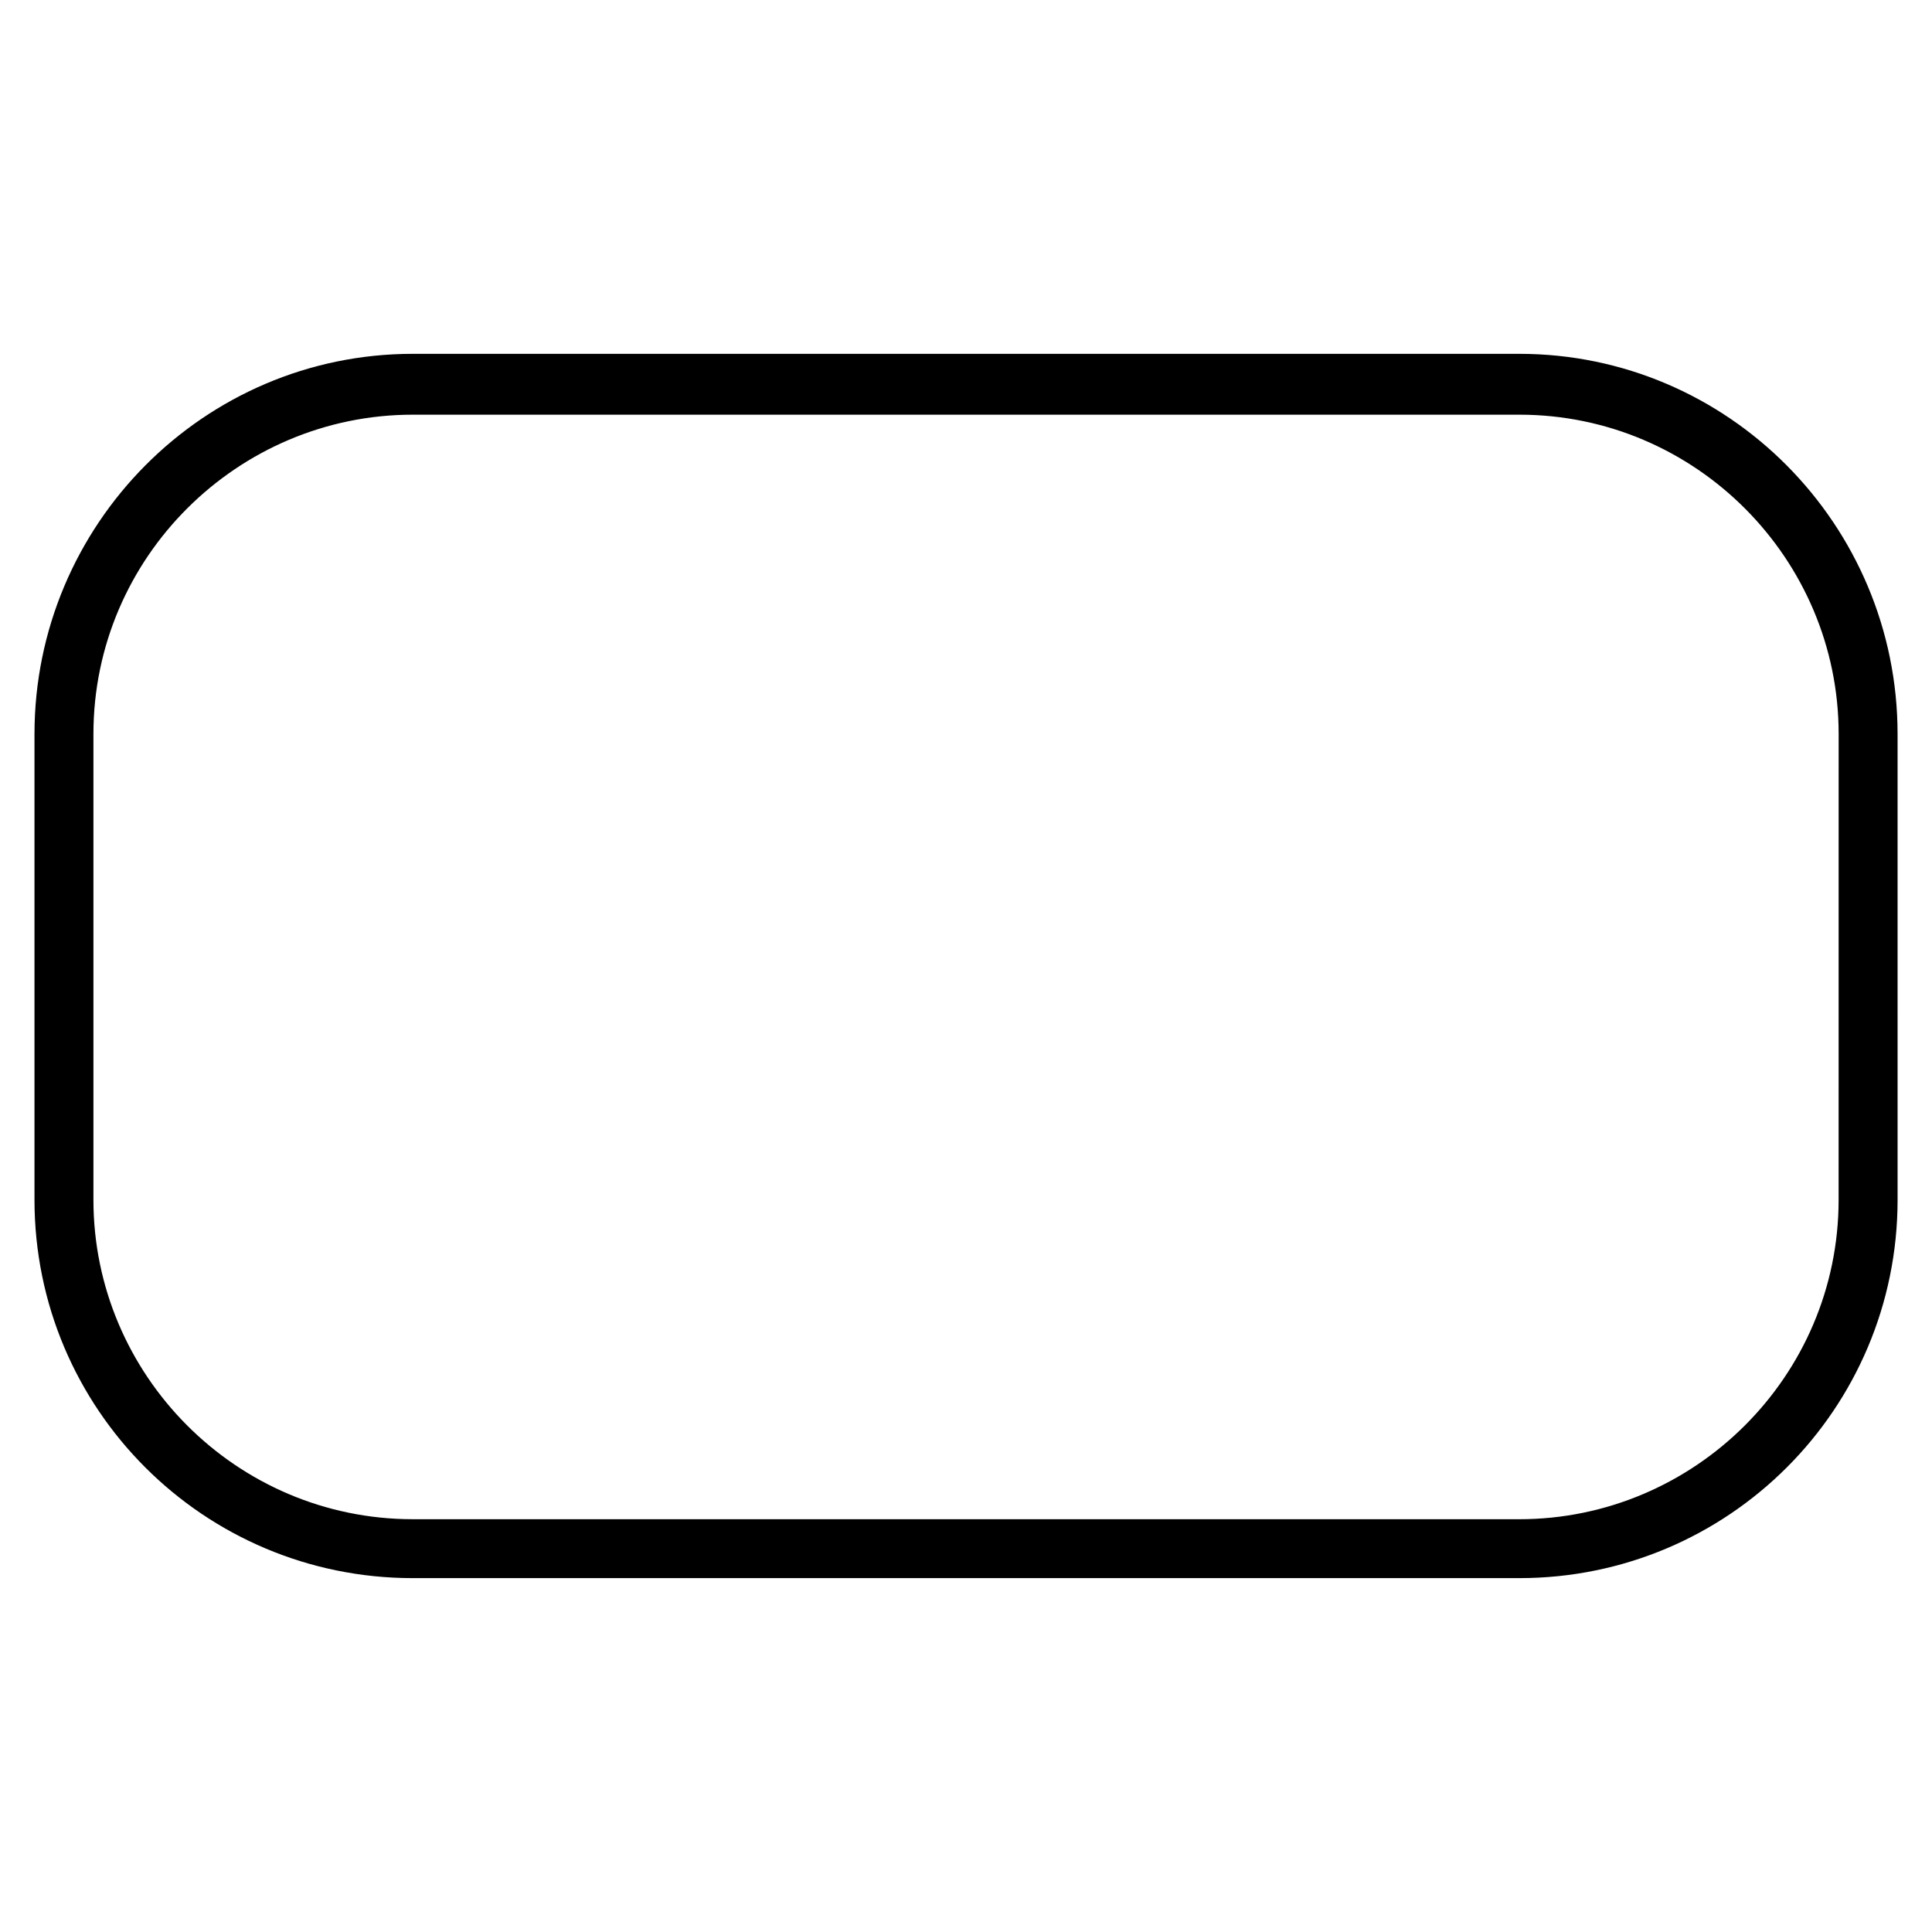 <?xml version="1.0" encoding="UTF-8"?>
<!-- Uploaded to: SVG Find, www.svgfind.com, Generator: SVG Find Mixer Tools -->
<svg fill="#000000" width="800px" height="800px" version="1.1" viewBox="144 144 512 512" xmlns="http://www.w3.org/2000/svg">
 <path d="m546.61 237.77h-293.21c-55.418 0-100.26 45.34-100.26 100.76v123.43c0 55.418 44.84 100.26 100.26 100.26h293.22c55.418 0 100.26-44.84 100.26-100.26l-0.004-123.43c0-55.422-44.836-100.76-100.26-100.76zm84.641 224.2c0 46.855-38.289 84.641-84.641 84.641l-293.21-0.004c-46.855 0-84.641-38.289-84.641-84.641v-123.43c0-46.855 38.289-84.641 84.641-84.641h293.22c46.855 0 84.641 38.289 84.641 84.641z"/>
</svg>
